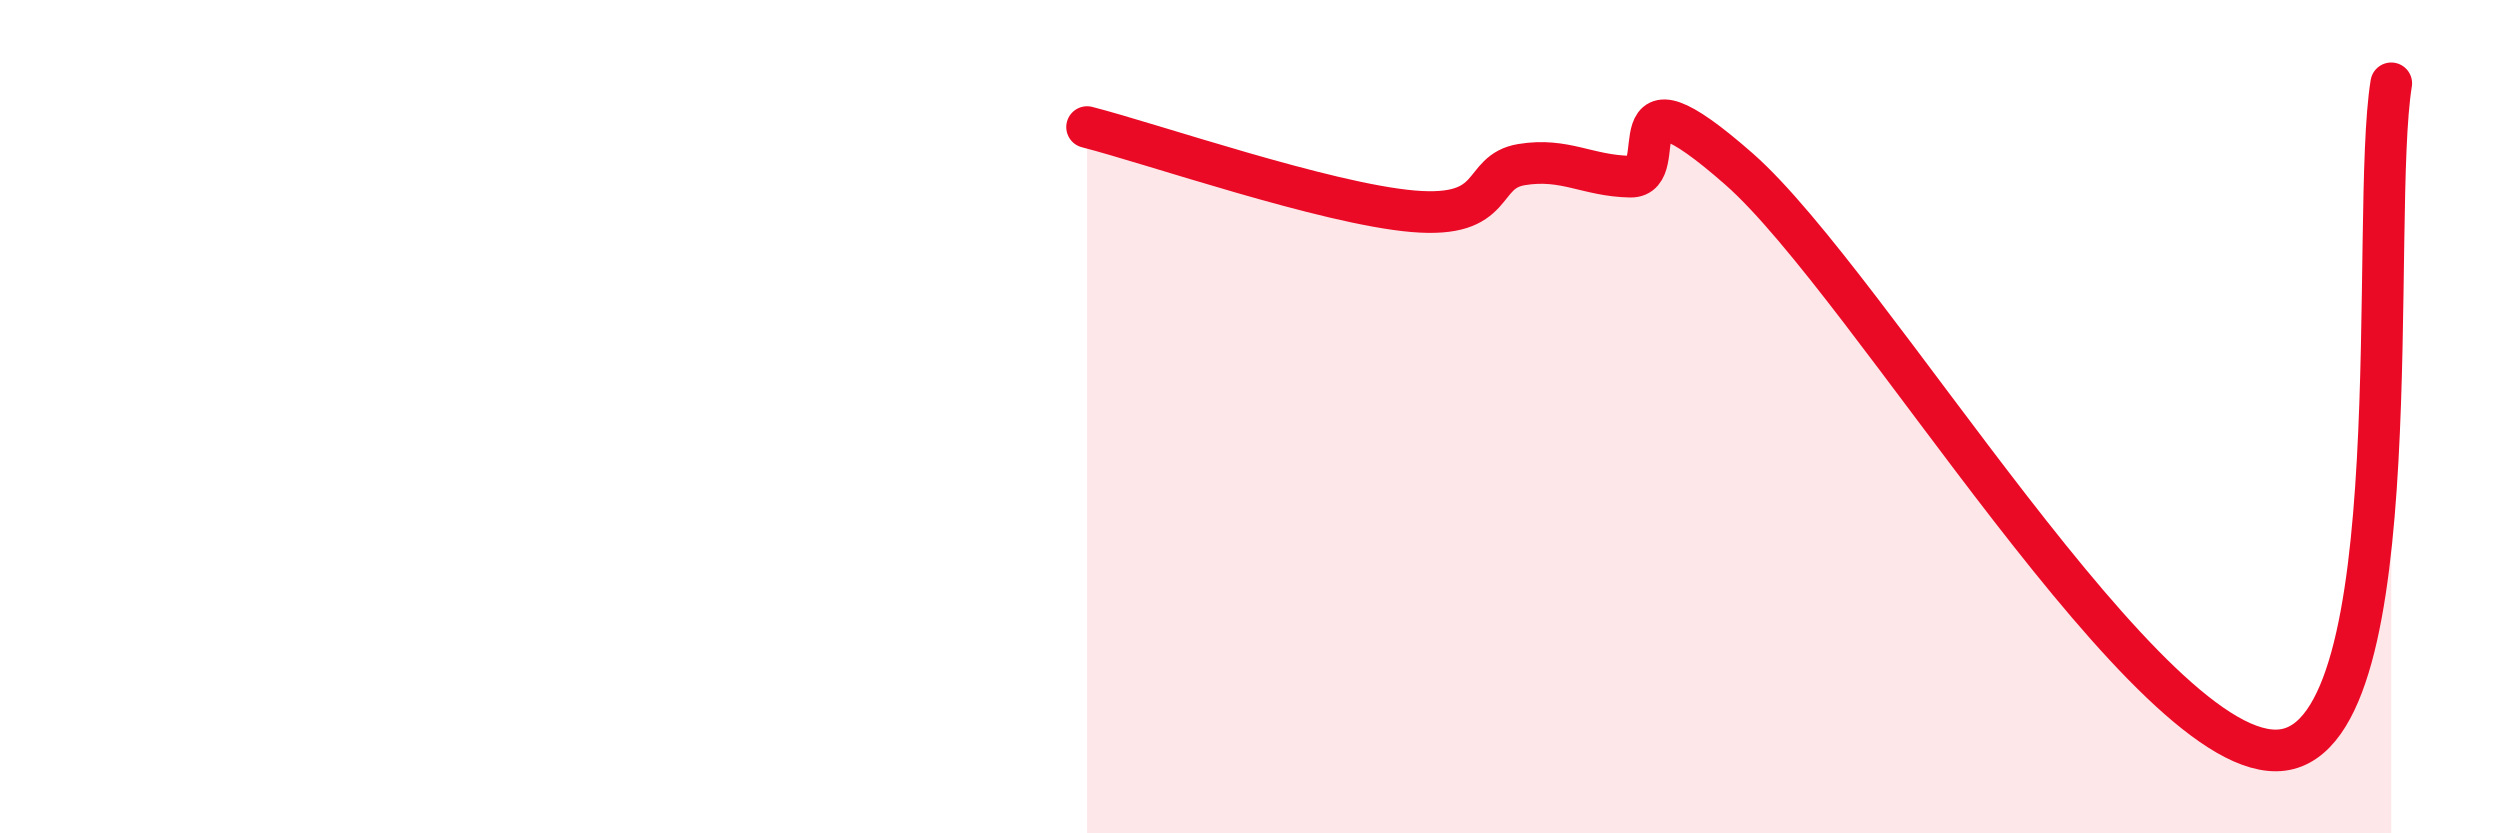 
    <svg width="60" height="20" viewBox="0 0 60 20" xmlns="http://www.w3.org/2000/svg">
      <path
        d="M 26.09,3.05 C 27.65,3.45 31.82,4.89 33.91,5.07 C 36,5.25 35.48,4.12 36.52,3.95 C 37.56,3.78 38.09,4.22 39.13,4.24 C 40.17,4.26 38.61,1.31 41.74,4.06 C 44.87,6.81 51.65,18.41 54.78,18 C 57.91,17.59 56.87,5.2 57.39,2L57.39 20L26.09 20Z"
        fill="#EB0A25"
        opacity="0.1"
        stroke-linecap="round"
        stroke-linejoin="round"
      />
      <path
        d="M 26.09,3.05 C 27.65,3.45 31.82,4.89 33.91,5.07 C 36,5.25 35.48,4.12 36.52,3.95 C 37.56,3.78 38.09,4.22 39.13,4.24 C 40.17,4.26 38.61,1.31 41.74,4.06 C 44.87,6.81 51.65,18.41 54.78,18 C 57.91,17.59 56.87,5.2 57.39,2"
        stroke="#EB0A25"
        stroke-width="1"
        fill="none"
        stroke-linecap="round"
        stroke-linejoin="round"
      />
    </svg>
  